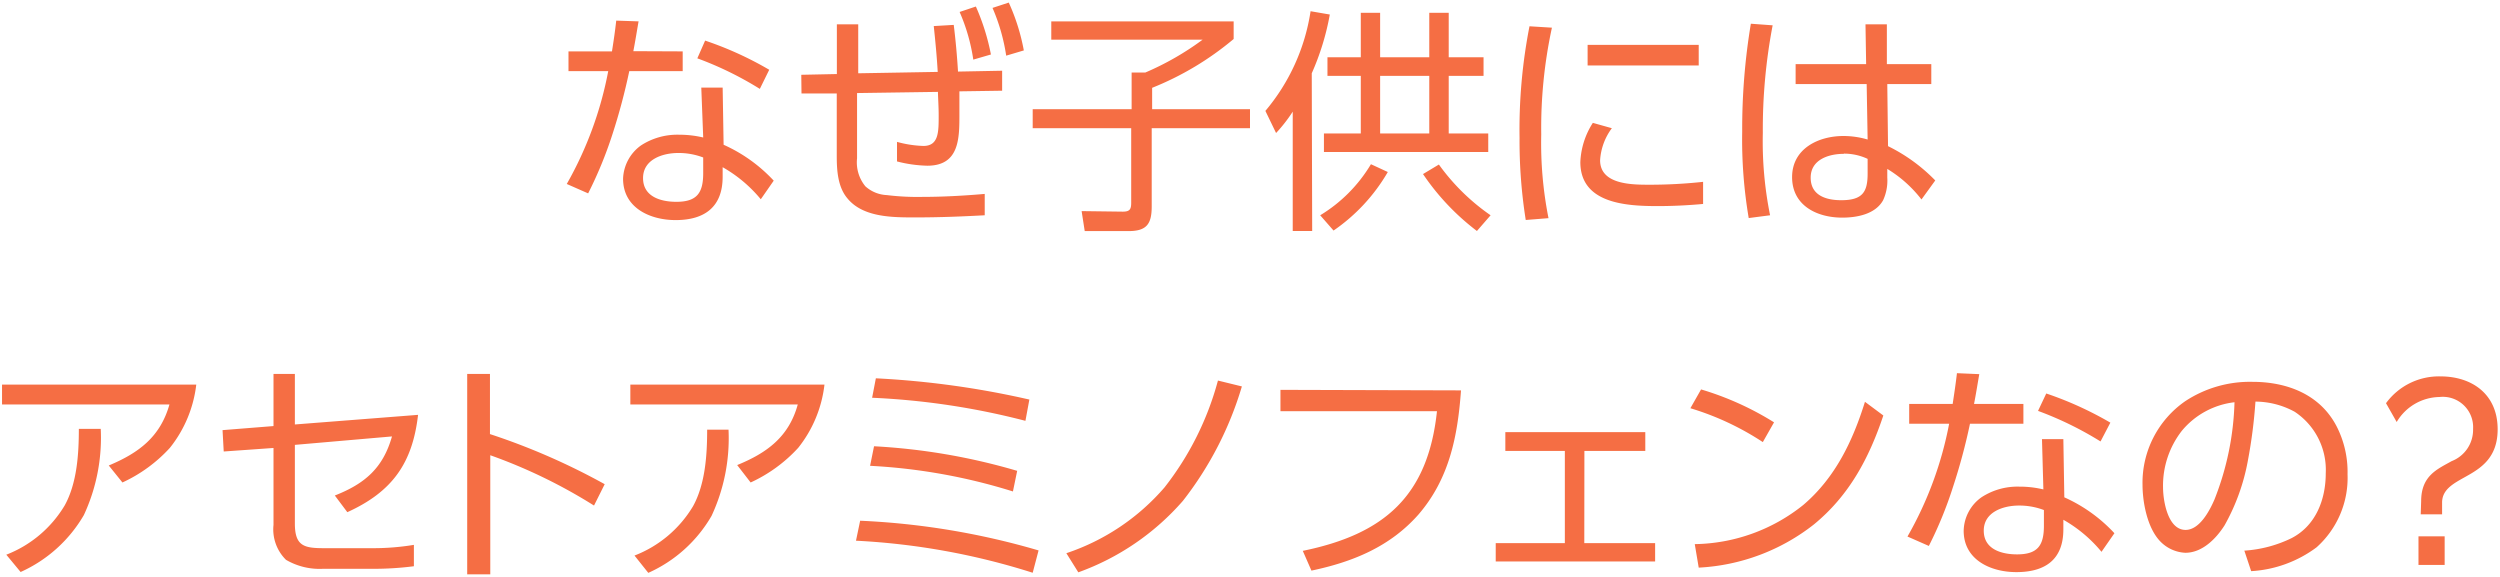 <svg xmlns="http://www.w3.org/2000/svg" viewBox="0 0 234 54"><path d="M63.9 4.81v1.85h-5a57.35 57.35 0 0 1-1.58 5.92 38.09 38.09 0 0 1-2.27 5.52l-2-.88a34.26 34.26 0 0 0 3.88-10.56h-3.72v-1.85h4.07c.16-1 .29-1.91.4-2.88l2.09.07c-.16.92-.31 1.87-.49 2.79zm3.83 8.74a14.43 14.43 0 0 1 4.69 3.36l-1.21 1.74a12.85 12.85 0 0 0-3.57-3v.9c0 2.82-1.69 4.05-4.4 4.05-2.39 0-4.92-1.14-4.92-3.87a4 4 0 0 1 1.68-3.12 6.22 6.22 0 0 1 3.57-1 9.66 9.66 0 0 1 2.25.26l-.18-4.67h2zm-4.24.77c-1.46 0-3.3.59-3.3 2.35s1.69 2.22 3.12 2.22c1.94 0 2.51-.85 2.51-2.68v-1.47a6.44 6.44 0 0 0-2.33-.42zm7.63-6a31.69 31.69 0 0 0-5.85-2.86l.73-1.66a32.2 32.2 0 0 1 6 2.73zM87.77 6.73c-.08-1.43-.22-2.86-.37-4.29l1.87-.11c.18 1.45.31 2.9.4 4.37l4.13-.08v1.87l-4 .06v2.16c0 2.24 0 4.8-3 4.8a12.24 12.24 0 0 1-2.84-.4v-1.83a10.41 10.41 0 0 0 2.47.38c1.45 0 1.43-1.34 1.43-2.88 0-.73-.05-1.46-.07-2.18l-7.57.11v6.11a3.53 3.53 0 0 0 .78 2.62 3.2 3.2 0 0 0 2 .82 23.42 23.42 0 0 0 3.26.17c1.95 0 4-.11 5.91-.28v2c-2.06.11-4.13.2-6.51.2-2.13 0-4.88 0-6.34-1.78-.92-1.08-1-2.68-1-4v-5.82h-3.3l-.02-1.75 3.33-.07v-4.65h2v4.58zm3.57-6.12a20.73 20.73 0 0 1 1.41 4.49l-1.65.48a17.43 17.43 0 0 0-1.28-4.46zm3.08-.37a19.12 19.12 0 0 1 1.41 4.48l-1.65.49a17.86 17.86 0 0 0-1.28-4.47zM115.47 2v1.65a28 28 0 0 1-7.63 4.57v2h9.16v1.78h-9.2v7.32c0 1.63-.46 2.31-2.16 2.31h-4.11l-.29-1.87 3.85.05c.66 0 .79-.22.79-.84v-6.97h-9.22v-1.78h9.26v-3.43h1.28a26.5 26.5 0 0 0 5.37-3.08h-14.17v-1.71zM122.82 21.62h-1.82v-11.17a14 14 0 0 1-1.56 2l-1-2.07a18.84 18.84 0 0 0 4.23-9.33l1.8.31a24 24 0 0 1-1.69 5.5zm.75-1.47a13.93 13.93 0 0 0 4.75-4.78l1.58.73a17 17 0 0 1-5.08 5.48zm5.61-18.95v4.16h4.6v-4.16h1.82v4.16h3.26v1.74h-3.26v5.39h3.7v1.74h-15.38v-1.74h3.45v-5.39h-3.12v-1.74h3.12v-4.16zm0 5.9v5.39h4.6v-5.39zm4 9.2l1.5-.9a19.85 19.85 0 0 0 4.84 4.75l-1.28 1.47a22.45 22.45 0 0 1-5.04-5.32zM145.26 2.59a44.39 44.39 0 0 0-1 10 36 36 0 0 0 .68 7.83l-2.13.17a47.17 47.17 0 0 1-.58-7.67 50.32 50.32 0 0 1 .93-10.46zm5.61 9.41a5.58 5.58 0 0 0-1.1 3c0 2.29 3 2.29 4.64 2.29a46 46 0 0 0 5-.27v2.07c-1.41.13-2.84.2-4.25.2-2.9 0-7.24-.22-7.24-4.12a7.33 7.33 0 0 1 1.17-3.67zm8.13-7.8v1.93h-10.4v-1.93zM165.92 2.37a51.76 51.76 0 0 0-.92 10.08 34.86 34.86 0 0 0 .68 7.7l-2 .26a43.83 43.83 0 0 1-.61-8.09 59.92 59.92 0 0 1 .81-10.1zm14.85 3.63v1.87h-4.12l.07 5.81a16 16 0 0 1 4.42 3.21l-1.29 1.78a11.7 11.7 0 0 0-3.2-2.86v.82a4.39 4.39 0 0 1-.39 2.11c-.73 1.32-2.47 1.63-3.83 1.63-2.35 0-4.69-1.12-4.69-3.79s2.47-3.85 4.8-3.85a8 8 0 0 1 2.27.33l-.09-5.19h-6.65v-1.87h6.6l-.06-3.72h2v3.72zm-8.19 8.4c-1.4 0-3.1.53-3.1 2.23s1.5 2.11 2.86 2.11c2 0 2.47-.77 2.47-2.49v-1.38a5.21 5.21 0 0 0-2.23-.49zM18.37 36a11.62 11.62 0 0 1-2.47 5.92 13.82 13.82 0 0 1-4.44 3.24l-1.28-1.59c2.82-1.18 4.82-2.68 5.68-5.71h-15.67v-1.86zm-17.78 15.92a11 11 0 0 0 5.47-4.62c1.15-2.09 1.32-4.8 1.32-7.16h2.05a17.18 17.18 0 0 1-1.58 8.07 13 13 0 0 1-5.92 5.33zM20.94 42.26l-.11-2 4.77-.38v-4.88h2v4.73l11.53-.9c-.52 4.55-2.44 7.21-6.62 9.11l-1.17-1.56c2.8-1.1 4.51-2.56 5.35-5.53l-9.09.79v7.36c0 2.13.88 2.31 2.75 2.31h4.45a23.45 23.45 0 0 0 3.94-.31v2a29.26 29.26 0 0 1-3.85.24h-4.67a6.23 6.23 0 0 1-3.45-.84 4 4 0 0 1-1.17-3.27v-7.2zM56.6 45.32l-1 2a49.18 49.18 0 0 0-9.71-4.71v11.15h-2.16v-18.76h2.13v5.63a62.28 62.28 0 0 1 10.74 4.69zM77.17 36a11.61 11.61 0 0 1-2.46 5.92 13.86 13.86 0 0 1-4.45 3.24l-1.26-1.63c2.79-1.14 4.84-2.64 5.67-5.67h-15.67v-1.86zm-17.78 16a11 11 0 0 0 5.48-4.62c1.15-2.09 1.32-4.8 1.32-7.16h2a17.19 17.19 0 0 1-1.59 8.07 12.93 12.93 0 0 1-5.92 5.33zM97.21 51.52l-.55 2.09a65.22 65.22 0 0 0-16.54-3l.39-1.87a70.18 70.18 0 0 1 16.7 2.78zm-2-7.46l-.4 1.94a54 54 0 0 0-13.37-2.4l.37-1.83a58.35 58.35 0 0 1 13.36 2.29zm1.14-6.67l-.37 2a68.94 68.94 0 0 0-14.35-2.16l.35-1.82a82.91 82.91 0 0 1 14.33 1.98zM110.72 46.88a23.56 23.56 0 0 1-9.79 6.69l-1.12-1.79a20.84 20.84 0 0 0 9.19-6.16 27.91 27.91 0 0 0 5-10l2.24.55a32.24 32.24 0 0 1-5.52 10.71zM136.75 36.54c-.31 4.31-1.1 8.29-4 11.64-2.66 3-6.14 4.42-10 5.23l-.81-1.85c7.63-1.56 11.72-5.14 12.56-13.07h-14.65v-2zM148.29 50.84h6.63v1.71h-14.92v-1.71h6.47v-8.63h-5.57v-1.76h13.1v1.76h-5.7zM166.05 39.53l-1.05 1.85a25.91 25.91 0 0 0-6.78-3.17l1-1.76a27.87 27.87 0 0 1 6.83 3.08zm-7.42 11.4a16.61 16.61 0 0 0 10.15-3.66c3-2.55 4.64-6 5.78-9.66l1.72 1.28c-1.34 4-3.19 7.48-6.49 10.19a19 19 0 0 1-10.79 4.05zM189.39 37.81v1.85h-5a55 55 0 0 1-1.59 5.92 37 37 0 0 1-2.26 5.52l-2-.88a34 34 0 0 0 3.9-10.56h-3.74v-1.85h4.07c.15-1 .29-1.91.4-2.88l2.09.09c-.16.92-.31 1.87-.49 2.79zm3.83 8.74a14.43 14.43 0 0 1 4.69 3.36l-1.21 1.74a12.85 12.85 0 0 0-3.57-3v.9c0 2.82-1.69 4-4.4 4-2.39 0-4.93-1.14-4.93-3.87a3.94 3.94 0 0 1 1.66-3.13 6.16 6.16 0 0 1 3.56-1 9.51 9.51 0 0 1 2.24.26l-.13-4.71h2zm-4.25.77c-1.45 0-3.29.59-3.29 2.35s1.69 2.22 3.12 2.22c1.94 0 2.51-.85 2.51-2.68v-1.47a6.46 6.46 0 0 0-2.31-.42zm7.64-6a32 32 0 0 0-5.85-2.86l.77-1.63a32.58 32.58 0 0 1 6 2.73zM210.07 51.54a11.77 11.77 0 0 0 4.4-1.16c2.29-1.17 3.22-3.63 3.22-6.08a6.52 6.52 0 0 0-2.91-5.76 7.74 7.74 0 0 0-3.67-.95 47 47 0 0 1-.71 5.53 19.41 19.41 0 0 1-2.18 6.05c-.79 1.25-2.09 2.57-3.67 2.57a3.48 3.48 0 0 1-2.4-1.12c-1.17-1.26-1.61-3.61-1.61-5.26a9.29 9.29 0 0 1 4-7.81 11 11 0 0 1 6.29-1.81c3.26 0 6.36 1.19 7.9 4.21a9.35 9.35 0 0 1 1 4.44 8.72 8.72 0 0 1-2.9 6.84 11.33 11.33 0 0 1-6.12 2.23zm-5.83-11.24a8.34 8.34 0 0 0-1.78 5.3c0 1.26.44 4 2.11 4 1.32 0 2.27-1.83 2.71-2.86a26.72 26.72 0 0 0 1.87-9.09 7.52 7.52 0 0 0-4.91 2.65zM226.62 46.92c0-2.4 1.51-3 2.86-3.76a3.14 3.14 0 0 0 2-3 2.84 2.84 0 0 0-3.15-3 4.74 4.74 0 0 0-4 2.34l-1-1.76a6.14 6.14 0 0 1 5.1-2.51c2.93 0 5.35 1.65 5.35 4.95 0 2.68-1.58 3.65-3 4.44-1.1.62-2.2 1.17-2.2 2.42v1.1h-2zm-.25 3.28h2.45v2.68h-2.45z" fill="#f56e44"/></svg>